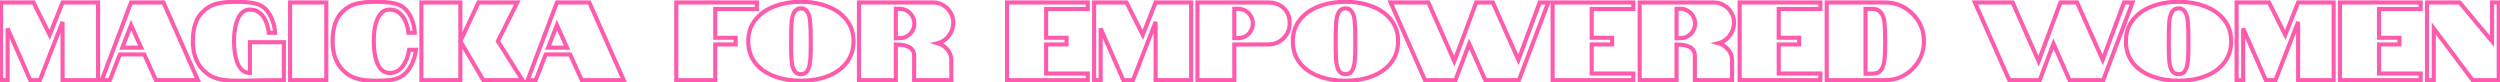 <svg width="1216" height="40" viewBox="0 0 1216 40" fill="none" xmlns="http://www.w3.org/2000/svg">
<mask id="path-1-outside-1_525_2068" maskUnits="userSpaceOnUse" x="-1" y="-1" width="1218" height="42" fill="black">
<rect fill="white" x="-1" y="-1" width="1218" height="42"/>
<path d="M3.698 13.836V39H0.512V1.2H16.28L24.164 16.968L30.428 1.2H47.708V39H30.428V10.65L19.412 39H14.714L3.698 13.836ZM63.746 1.2H79.514L96.254 39H75.842L70.172 26.472H58.292L53.432 39H49.49L63.746 1.2ZM68.66 23.178L63.746 12.216L59.48 23.178H68.66ZM93.799 20.046C93.799 13.674 95.365 8.94 98.497 5.844C100.513 3.828 102.763 2.496 105.247 1.848C107.731 1.2 110.989 0.876 115.021 0.876C118.765 0.876 121.771 1.146 124.039 1.686C126.343 2.19 128.233 3.288 129.709 4.98C130.933 6.384 131.887 8.094 132.571 10.11C133.291 12.09 133.705 14.034 133.813 15.942H130.735C130.591 14.322 130.195 12.666 129.547 10.974C128.935 9.246 127.963 7.77 126.631 6.546C125.299 5.286 123.607 4.656 121.555 4.656C119.647 4.656 118.063 5.502 116.803 7.194C115.723 8.67 114.949 10.632 114.481 13.08C114.049 15.24 113.833 17.562 113.833 20.046C113.833 24.114 114.337 27.516 115.345 30.252C116.677 33.744 118.747 35.49 121.555 35.49V20.532H138.079V39C132.895 39 127.027 39.072 120.475 39.216L115.021 39.27C111.061 39.27 107.839 38.892 105.355 38.136C102.907 37.344 100.801 36.066 99.037 34.302C95.545 30.81 93.799 26.058 93.799 20.046ZM141.102 1.2H158.706V39H141.102V1.2ZM189.476 35.49C192.176 35.49 194.318 34.392 195.902 32.196C197.486 30 198.512 27.336 198.98 24.204H202.328C201.824 28.092 200.546 31.404 198.494 34.14C197.342 35.652 196.028 36.786 194.552 37.542C193.112 38.262 191.51 38.73 189.746 38.946C188.018 39.162 185.75 39.27 182.942 39.27C178.982 39.27 175.76 38.892 173.276 38.136C170.828 37.344 168.722 36.066 166.958 34.302C163.502 30.846 161.774 26.094 161.774 20.046C161.774 13.674 163.322 8.94 166.418 5.844C168.434 3.828 170.684 2.496 173.168 1.848C175.652 1.2 178.91 0.876 182.942 0.876C186.65 0.876 189.656 1.146 191.96 1.686C194.3 2.19 196.208 3.288 197.684 4.98C198.908 6.384 199.862 8.076 200.546 10.056C201.23 12.036 201.626 13.998 201.734 15.942H198.656C198.512 14.322 198.116 12.666 197.468 10.974C196.856 9.246 195.884 7.77 194.552 6.546C193.22 5.286 191.528 4.656 189.476 4.656C187.532 4.656 185.966 5.502 184.778 7.194C183.734 8.526 182.942 10.488 182.402 13.08C182.006 15.06 181.808 17.382 181.808 20.046C181.808 24.258 182.312 27.66 183.32 30.252C184.616 33.744 186.668 35.49 189.476 35.49ZM204.963 1.2H223.917V39H204.963V1.2ZM223.917 20.046L232.773 1.2H251.619L242.169 20.046L254.157 39H235.095L223.917 20.046ZM270.886 1.2H286.654L303.394 39H282.982L277.312 26.472H265.432L260.572 39H256.63L270.886 1.2ZM275.8 23.178L270.886 12.216L266.62 23.178H275.8ZM328.942 1.2H368.146V4.386H347.896V18.372H357.832V21.612H347.896V39H328.942V1.2ZM389.598 39.27C384.774 39.27 380.418 38.532 376.53 37.056C372.642 35.58 369.564 33.402 367.296 30.522C365.064 27.606 363.948 24.114 363.948 20.046C363.948 16.014 365.082 12.558 367.35 9.678C369.618 6.798 372.678 4.62 376.53 3.144C380.418 1.632 384.774 0.876 389.598 0.876C394.386 0.876 398.706 1.632 402.558 3.144C406.446 4.62 409.506 6.798 411.738 9.678C414.006 12.558 415.14 16.014 415.14 20.046C415.14 24.114 414.006 27.606 411.738 30.522C409.506 33.402 406.446 35.58 402.558 37.056C398.706 38.532 394.386 39.27 389.598 39.27ZM389.598 36.084C391.11 36.084 392.226 35.4 392.946 34.032C393.558 32.988 393.972 31.134 394.188 28.47C394.296 27.066 394.35 24.258 394.35 20.046C394.35 15.798 394.26 12.792 394.08 11.028C393.972 8.868 393.576 7.23 392.892 6.114C392.172 4.746 391.074 4.062 389.598 4.062C388.086 4.062 386.952 4.746 386.196 6.114C385.584 7.194 385.188 8.832 385.008 11.028C384.864 12.9 384.792 15.906 384.792 20.046C384.792 24.726 384.846 27.534 384.954 28.47C385.098 30.954 385.494 32.808 386.142 34.032C386.898 35.4 388.05 36.084 389.598 36.084ZM417.799 1.2H453.925C455.689 1.2 457.309 1.65 458.785 2.55C460.297 3.414 461.485 4.602 462.349 6.114C463.249 7.59 463.699 9.21 463.699 10.974C463.699 13.314 462.979 15.438 461.539 17.346C460.099 19.254 458.281 20.478 456.085 21.018C458.029 21.558 459.613 22.584 460.837 24.096C462.097 25.608 462.727 27.318 462.727 29.226V39H444.637V27.282C444.637 26.13 444.421 25.23 443.989 24.582C443.485 23.826 442.909 23.268 442.261 22.908C441.541 22.512 440.731 22.224 439.831 22.044C438.895 21.864 438.013 21.756 437.185 21.72L435.727 21.666V39H417.799V1.2ZM437.617 18.534C438.913 18.534 440.101 18.228 441.181 17.616C442.297 16.968 443.161 16.104 443.773 15.024C444.421 13.908 444.745 12.72 444.745 11.46C444.745 10.164 444.421 8.976 443.773 7.896C443.161 6.78 442.297 5.898 441.181 5.25C440.101 4.602 438.913 4.278 437.617 4.278H435.727V18.588L437.617 18.534ZM489.834 1.2H529.092V4.386H508.842V18.372H518.778V21.612H508.842V35.76H529.092V39H489.834V1.2ZM535.366 13.836V39H532.18V1.2H547.948L555.832 16.968L562.096 1.2H579.376V39H562.096V10.65L551.08 39H546.382L535.366 13.836ZM582.436 1.2H616.726C619.894 1.2 622.45 2.118 624.394 3.954C626.338 5.754 627.31 8.202 627.31 11.298C627.31 13.134 626.86 14.844 625.96 16.428C625.06 18.012 623.818 19.272 622.234 20.208C620.65 21.144 618.85 21.612 616.834 21.612L600.364 21.666V39H582.436V1.2ZM602.254 18.534C603.55 18.534 604.738 18.228 605.818 17.616C606.934 16.968 607.798 16.104 608.41 15.024C609.058 13.908 609.382 12.72 609.382 11.46C609.382 10.164 609.058 8.976 608.41 7.896C607.798 6.78 606.934 5.898 605.818 5.25C604.738 4.602 603.55 4.278 602.254 4.278H600.364V18.534H602.254ZM654.483 39.27C649.659 39.27 645.303 38.532 641.415 37.056C637.527 35.58 634.449 33.402 632.181 30.522C629.949 27.606 628.833 24.114 628.833 20.046C628.833 16.014 629.967 12.558 632.235 9.678C634.503 6.798 637.563 4.62 641.415 3.144C645.303 1.632 649.659 0.876 654.483 0.876C659.271 0.876 663.591 1.632 667.443 3.144C671.331 4.62 674.391 6.798 676.623 9.678C678.891 12.558 680.025 16.014 680.025 20.046C680.025 24.114 678.891 27.606 676.623 30.522C674.391 33.402 671.331 35.58 667.443 37.056C663.591 38.532 659.271 39.27 654.483 39.27ZM654.483 36.084C655.995 36.084 657.111 35.4 657.831 34.032C658.443 32.988 658.857 31.134 659.073 28.47C659.181 27.066 659.235 24.258 659.235 20.046C659.235 15.798 659.145 12.792 658.965 11.028C658.857 8.868 658.461 7.23 657.777 6.114C657.057 4.746 655.959 4.062 654.483 4.062C652.971 4.062 651.837 4.746 651.081 6.114C650.469 7.194 650.073 8.832 649.893 11.028C649.749 12.9 649.677 15.906 649.677 20.046C649.677 24.726 649.731 27.534 649.839 28.47C649.983 30.954 650.379 32.808 651.027 34.032C651.783 35.4 652.935 36.084 654.483 36.084ZM676.387 1.2H694.747L707.383 29.766L718.021 1.2H726.121L738.541 29.118L748.909 1.2H753.067L738.811 39H722.449L714.619 21.288L707.923 39H693.127L676.387 1.2ZM755.194 1.2H794.452V4.386H774.202V18.372H784.138V21.612H774.202V35.76H794.452V39H755.194V1.2ZM797.539 1.2H833.665C835.429 1.2 837.049 1.65 838.525 2.55C840.037 3.414 841.225 4.602 842.089 6.114C842.989 7.59 843.439 9.21 843.439 10.974C843.439 13.314 842.719 15.438 841.279 17.346C839.839 19.254 838.021 20.478 835.825 21.018C837.769 21.558 839.353 22.584 840.577 24.096C841.837 25.608 842.467 27.318 842.467 29.226V39H824.377V27.282C824.377 26.13 824.161 25.23 823.729 24.582C823.225 23.826 822.649 23.268 822.001 22.908C821.281 22.512 820.471 22.224 819.571 22.044C818.635 21.864 817.753 21.756 816.925 21.72L815.467 21.666V39H797.539V1.2ZM817.357 18.534C818.653 18.534 819.841 18.228 820.921 17.616C822.037 16.968 822.901 16.104 823.513 15.024C824.161 13.908 824.485 12.72 824.485 11.46C824.485 10.164 824.161 8.976 823.513 7.896C822.901 6.78 822.037 5.898 820.921 5.25C819.841 4.602 818.653 4.278 817.357 4.278H815.467V18.588L817.357 18.534ZM846.16 1.2H885.418V4.386H865.168V18.372H875.104V21.612H865.168V35.76H885.418V39H846.16V1.2ZM888.506 1.2H916.91C922.058 1.2 926.504 3.036 930.248 6.708C933.956 10.416 935.81 14.862 935.81 20.046C935.81 25.302 933.956 29.784 930.248 33.492C926.54 37.164 922.094 39 916.91 39H888.506V1.2ZM910.646 35.868C912.698 35.868 914.174 35.202 915.074 33.87C915.938 32.574 916.478 30.738 916.694 28.362C916.874 26.814 916.964 24.042 916.964 20.046C916.964 16.95 916.856 13.998 916.64 11.19C916.424 9.066 915.884 7.446 915.02 6.33C914.12 4.998 912.662 4.332 910.646 4.332H907.406V35.868H910.646ZM960.573 1.2H978.933L991.569 29.766L1002.21 1.2H1010.31L1022.73 29.118L1033.09 1.2H1037.25L1023 39H1006.63L998.805 21.288L992.109 39H977.313L960.573 1.2ZM1059.69 39.27C1054.87 39.27 1050.51 38.532 1046.63 37.056C1042.74 35.58 1039.66 33.402 1037.39 30.522C1035.16 27.606 1034.04 24.114 1034.04 20.046C1034.04 16.014 1035.18 12.558 1037.45 9.678C1039.71 6.798 1042.77 4.62 1046.63 3.144C1050.51 1.632 1054.87 0.876 1059.69 0.876C1064.48 0.876 1068.8 1.632 1072.65 3.144C1076.54 4.62 1079.6 6.798 1081.83 9.678C1084.1 12.558 1085.24 16.014 1085.24 20.046C1085.24 24.114 1084.1 27.606 1081.83 30.522C1079.6 33.402 1076.54 35.58 1072.65 37.056C1068.8 38.532 1064.48 39.27 1059.69 39.27ZM1059.69 36.084C1061.21 36.084 1062.32 35.4 1063.04 34.032C1063.65 32.988 1064.07 31.134 1064.28 28.47C1064.39 27.066 1064.45 24.258 1064.45 20.046C1064.45 15.798 1064.36 12.792 1064.18 11.028C1064.07 8.868 1063.67 7.23 1062.99 6.114C1062.27 4.746 1061.17 4.062 1059.69 4.062C1058.18 4.062 1057.05 4.746 1056.29 6.114C1055.68 7.194 1055.28 8.832 1055.1 11.028C1054.96 12.9 1054.89 15.906 1054.89 20.046C1054.89 24.726 1054.94 27.534 1055.05 28.47C1055.19 30.954 1055.59 32.808 1056.24 34.032C1056.99 35.4 1058.15 36.084 1059.69 36.084ZM1091.08 13.836V39H1087.89V1.2H1103.66L1111.55 16.968L1117.81 1.2H1135.09V39H1117.81V10.65L1106.79 39H1102.1L1091.08 13.836ZM1138.15 1.2H1177.41V4.386H1157.16V18.372H1167.09V21.612H1157.16V35.76H1177.41V39H1138.15V1.2ZM1180.5 1.2H1196.37L1212.14 20.1V1.2H1215.38V39H1202.69L1183.79 13.836V39H1180.5V1.2Z"/>
</mask>
<path d="M3.698 13.836L4.614 13.435L2.698 13.836H3.698ZM3.698 39V40H4.698V39H3.698ZM0.512 39H-0.488V40H0.512V39ZM0.512 1.2V0.2H-0.488V1.2H0.512ZM16.28 1.2L17.174 0.753L16.898 0.2H16.28V1.2ZM24.164 16.968L23.27 17.415L24.269 19.413L25.093 17.337L24.164 16.968ZM30.428 1.2V0.2H29.749L29.499 0.831L30.428 1.2ZM47.708 1.2H48.708V0.2H47.708V1.2ZM47.708 39V40H48.708V39H47.708ZM30.428 39H29.428V40H30.428V39ZM30.428 10.65H31.428L29.496 10.288L30.428 10.65ZM19.412 39V40H20.096L20.344 39.362L19.412 39ZM14.714 39L13.798 39.401L14.06 40H14.714V39ZM2.698 13.836V39H4.698V13.836H2.698ZM3.698 38H0.512V40H3.698V38ZM1.512 39V1.2H-0.488V39H1.512ZM0.512 2.2H16.28V0.2H0.512V2.2ZM15.386 1.647L23.27 17.415L25.058 16.521L17.174 0.753L15.386 1.647ZM25.093 17.337L31.357 1.569L29.499 0.831L23.235 16.599L25.093 17.337ZM30.428 2.2H47.708V0.2H30.428V2.2ZM46.708 1.2V39H48.708V1.2H46.708ZM47.708 38H30.428V40H47.708V38ZM31.428 39V10.65H29.428V39H31.428ZM29.496 10.288L18.48 38.638L20.344 39.362L31.36 11.012L29.496 10.288ZM19.412 38H14.714V40H19.412V38ZM15.63 38.599L4.614 13.435L2.782 14.237L13.798 39.401L15.63 38.599ZM63.746 1.2V0.2H63.054L62.81 0.847L63.746 1.2ZM79.514 1.2L80.428 0.795L80.164 0.2H79.514V1.2ZM96.254 39V40H97.79L97.168 38.595L96.254 39ZM75.842 39L74.93 39.412L75.197 40H75.842V39ZM70.172 26.472L71.083 26.06L70.817 25.472H70.172V26.472ZM58.292 26.472V25.472H57.607L57.359 26.11L58.292 26.472ZM53.432 39V40H54.116L54.364 39.362L53.432 39ZM49.49 39L48.554 38.647L48.044 40H49.49V39ZM68.66 23.178V24.178H70.204L69.572 22.769L68.66 23.178ZM63.746 12.216L64.658 11.807L63.68 9.626L62.814 11.853L63.746 12.216ZM59.48 23.178L58.548 22.815L58.017 24.178H59.48V23.178ZM63.746 2.2H79.514V0.2H63.746V2.2ZM78.599 1.605L95.339 39.405L97.168 38.595L80.428 0.795L78.599 1.605ZM96.254 38H75.842V40H96.254V38ZM76.753 38.588L71.083 26.06L69.26 26.884L74.93 39.412L76.753 38.588ZM70.172 25.472H58.292V27.472H70.172V25.472ZM57.359 26.11L52.499 38.638L54.364 39.362L59.224 26.834L57.359 26.11ZM53.432 38H49.49V40H53.432V38ZM50.425 39.353L64.681 1.553L62.81 0.847L48.554 38.647L50.425 39.353ZM69.572 22.769L64.658 11.807L62.833 12.625L67.747 23.587L69.572 22.769ZM62.814 11.853L58.548 22.815L60.411 23.541L64.677 12.579L62.814 11.853ZM59.48 24.178H68.66V22.178H59.48V24.178ZM98.497 5.844L99.2 6.555L99.204 6.551L98.497 5.844ZM124.039 1.686L123.807 2.659L123.816 2.661L123.825 2.663L124.039 1.686ZM129.709 4.98L130.463 4.323L130.463 4.323L129.709 4.98ZM132.571 10.11L131.624 10.431L131.628 10.442L131.631 10.452L132.571 10.11ZM133.813 15.942V16.942H134.871L134.812 15.886L133.813 15.942ZM130.735 15.942L129.739 16.03L129.82 16.942H130.735V15.942ZM129.547 10.974L128.604 11.308L128.609 11.32L128.613 11.332L129.547 10.974ZM126.631 6.546L125.944 7.272L125.949 7.277L125.954 7.282L126.631 6.546ZM116.803 7.194L116.001 6.597L115.996 6.603L116.803 7.194ZM114.481 13.08L115.462 13.276L115.463 13.268L114.481 13.08ZM115.345 30.252L114.407 30.598L114.411 30.608L115.345 30.252ZM121.555 35.49V36.49H122.555V35.49H121.555ZM121.555 20.532V19.532H120.555V20.532H121.555ZM138.079 20.532H139.079V19.532H138.079V20.532ZM138.079 39V40H139.079V39H138.079ZM120.475 39.216L120.485 40.216L120.497 40.216L120.475 39.216ZM115.021 39.27V40.27L115.031 40.27L115.021 39.27ZM105.355 38.136L105.047 39.087L105.056 39.09L105.064 39.093L105.355 38.136ZM99.037 34.302L98.33 35.009L99.037 34.302ZM94.799 20.046C94.799 13.821 96.329 9.393 99.2 6.555L97.794 5.133C94.401 8.487 92.799 13.527 92.799 20.046H94.799ZM99.204 6.551C101.109 4.647 103.206 3.414 105.5 2.816L104.995 0.88C102.32 1.578 99.917 3.009 97.79 5.137L99.204 6.551ZM105.5 2.816C107.868 2.198 111.032 1.876 115.021 1.876V-0.124C110.946 -0.124 107.594 0.202 104.995 0.88L105.5 2.816ZM115.021 1.876C118.728 1.876 121.647 2.144 123.807 2.659L124.271 0.713C121.895 0.148 118.802 -0.124 115.021 -0.124V1.876ZM123.825 2.663C125.931 3.124 127.628 4.116 128.956 5.637L130.463 4.323C128.838 2.46 126.755 1.256 124.253 0.709L123.825 2.663ZM128.955 5.637C130.082 6.93 130.976 8.521 131.624 10.431L133.518 9.789C132.798 7.667 131.784 5.838 130.463 4.323L128.955 5.637ZM131.631 10.452C132.321 12.349 132.713 14.197 132.815 15.998L134.812 15.886C134.697 13.871 134.261 11.831 133.511 9.768L131.631 10.452ZM133.813 14.942H130.735V16.942H133.813V14.942ZM131.731 15.854C131.578 14.132 131.158 12.385 130.481 10.616L128.613 11.332C129.232 12.947 129.604 14.512 129.739 16.03L131.731 15.854ZM130.49 10.64C129.824 8.76 128.762 7.146 127.308 5.81L125.954 7.282C127.165 8.394 128.046 9.732 128.604 11.308L130.49 10.64ZM127.318 5.82C125.778 4.362 123.83 3.656 121.555 3.656V5.656C123.385 5.656 124.82 6.21 125.944 7.272L127.318 5.82ZM121.555 3.656C119.295 3.656 117.427 4.682 116.001 6.597L117.605 7.791C118.699 6.322 120 5.656 121.555 5.656V3.656ZM115.996 6.603C114.803 8.234 113.985 10.349 113.499 12.892L115.463 13.268C115.913 10.915 116.643 9.106 117.61 7.785L115.996 6.603ZM113.501 12.884C113.054 15.116 112.833 17.504 112.833 20.046H114.833C114.833 17.62 115.044 15.364 115.462 13.276L113.501 12.884ZM112.833 20.046C112.833 24.189 113.345 27.717 114.407 30.598L116.283 29.906C115.329 27.315 114.833 24.039 114.833 20.046H112.833ZM114.411 30.608C115.115 32.456 116.047 33.929 117.252 34.945C118.474 35.976 119.925 36.49 121.555 36.49V34.49C120.378 34.49 119.389 34.131 118.541 33.416C117.676 32.686 116.907 31.541 116.279 29.896L114.411 30.608ZM122.555 35.49V20.532H120.555V35.49H122.555ZM121.555 21.532H138.079V19.532H121.555V21.532ZM137.079 20.532V39H139.079V20.532H137.079ZM138.079 38C132.886 38 127.011 38.072 120.453 38.216L120.497 40.216C127.044 40.072 132.904 40 138.079 40V38ZM120.465 38.216L115.011 38.27L115.031 40.27L120.485 40.216L120.465 38.216ZM115.021 38.27C111.114 38.27 108 37.896 105.646 37.179L105.064 39.093C107.678 39.888 111.008 40.27 115.021 40.27V38.27ZM105.663 37.185C103.361 36.44 101.393 35.243 99.744 33.595L98.33 35.009C100.209 36.889 102.454 38.248 105.047 39.087L105.663 37.185ZM99.744 33.595C96.479 30.33 94.799 25.854 94.799 20.046H92.799C92.799 26.262 94.611 31.29 98.33 35.009L99.744 33.595ZM141.102 1.2V0.2H140.102V1.2H141.102ZM158.706 1.2H159.706V0.2H158.706V1.2ZM158.706 39V40H159.706V39H158.706ZM141.102 39H140.102V40H141.102V39ZM141.102 2.2H158.706V0.2H141.102V2.2ZM157.706 1.2V39H159.706V1.2H157.706ZM158.706 38H141.102V40H158.706V38ZM142.102 39V1.2H140.102V39H142.102ZM195.902 32.196L195.091 31.611H195.091L195.902 32.196ZM198.98 24.204V23.204H198.118L197.991 24.056L198.98 24.204ZM202.328 24.204L203.319 24.333L203.466 23.204H202.328V24.204ZM198.494 34.14L199.289 34.746L199.294 34.74L198.494 34.14ZM194.552 37.542L194.999 38.437L195.008 38.432L194.552 37.542ZM189.746 38.946L189.624 37.953L189.622 37.954L189.746 38.946ZM173.276 38.136L172.968 39.087L172.976 39.09L172.985 39.093L173.276 38.136ZM166.958 34.302L166.251 35.009L166.958 34.302ZM166.418 5.844L165.711 5.137L166.418 5.844ZM173.168 1.848L172.915 0.88L173.168 1.848ZM191.96 1.686L191.732 2.66L191.74 2.662L191.749 2.664L191.96 1.686ZM197.684 4.98L198.438 4.323L198.437 4.323L197.684 4.98ZM200.546 10.056L199.601 10.383L200.546 10.056ZM201.734 15.942V16.942H202.791L202.732 15.886L201.734 15.942ZM198.656 15.942L197.66 16.03L197.741 16.942H198.656V15.942ZM197.468 10.974L196.525 11.308L196.529 11.32L196.534 11.332L197.468 10.974ZM194.552 6.546L193.865 7.272L193.87 7.277L193.875 7.282L194.552 6.546ZM184.778 7.194L185.565 7.811L185.581 7.79L185.596 7.769L184.778 7.194ZM182.402 13.08L181.423 12.876L181.421 12.884L182.402 13.08ZM183.32 30.252L184.257 29.904L184.255 29.897L184.252 29.89L183.32 30.252ZM189.476 36.49C192.498 36.49 194.941 35.237 196.713 32.781L195.091 31.611C193.694 33.547 191.853 34.49 189.476 34.49V36.49ZM196.713 32.781C198.405 30.435 199.481 27.615 199.969 24.352L197.991 24.056C197.542 27.057 196.567 29.565 195.091 31.611L196.713 32.781ZM198.98 25.204H202.328V23.204H198.98V25.204ZM201.336 24.075C200.851 27.818 199.628 30.961 197.694 33.54L199.294 34.74C201.464 31.847 202.797 28.366 203.319 24.333L201.336 24.075ZM197.698 33.534C196.624 34.944 195.421 35.973 194.096 36.652L195.008 38.432C196.635 37.599 198.06 36.359 199.289 34.746L197.698 33.534ZM194.105 36.648C192.777 37.312 191.287 37.75 189.624 37.953L189.867 39.939C191.733 39.71 193.447 39.212 194.999 38.436L194.105 36.648ZM189.622 37.954C187.952 38.162 185.73 38.27 182.942 38.27V40.27C185.769 40.27 188.084 40.162 189.87 39.938L189.622 37.954ZM182.942 38.27C179.034 38.27 175.921 37.896 173.567 37.179L172.985 39.093C175.599 39.888 178.929 40.27 182.942 40.27V38.27ZM173.584 37.185C171.281 36.44 169.313 35.243 167.665 33.595L166.251 35.009C168.13 36.889 170.374 38.248 172.968 39.087L173.584 37.185ZM167.665 33.595C164.439 30.369 162.774 25.895 162.774 20.046H160.774C160.774 26.293 162.565 31.323 166.251 35.009L167.665 33.595ZM162.774 20.046C162.774 13.819 164.287 9.389 167.125 6.551L165.711 5.137C162.356 8.491 160.774 13.53 160.774 20.046H162.774ZM167.125 6.551C169.029 4.647 171.127 3.414 173.42 2.816L172.915 0.88C170.241 1.578 167.838 3.009 165.711 5.137L167.125 6.551ZM173.42 2.816C175.789 2.198 178.952 1.876 182.942 1.876V-0.124C178.867 -0.124 175.515 0.202 172.915 0.88L173.42 2.816ZM182.942 1.876C186.611 1.876 189.532 2.144 191.732 2.66L192.188 0.712C189.779 0.148 186.688 -0.124 182.942 -0.124V1.876ZM191.749 2.664C193.893 3.125 195.606 4.119 196.93 5.637L198.437 4.323C196.81 2.457 194.706 1.255 192.17 0.708L191.749 2.664ZM196.93 5.637C198.06 6.933 198.953 8.509 199.601 10.383L201.491 9.729C200.77 7.643 199.756 5.835 198.438 4.323L196.93 5.637ZM199.601 10.383C200.257 12.282 200.633 14.153 200.735 15.998L202.732 15.886C202.619 13.843 202.203 11.79 201.491 9.729L199.601 10.383ZM201.734 14.942H198.656V16.942H201.734V14.942ZM199.652 15.854C199.499 14.132 199.079 12.385 198.402 10.616L196.534 11.332C197.152 12.947 197.525 14.512 197.66 16.03L199.652 15.854ZM198.41 10.64C197.745 8.76 196.682 7.146 195.228 5.81L193.875 7.282C195.085 8.394 195.967 9.732 196.525 11.308L198.41 10.64ZM195.239 5.82C193.699 4.362 191.75 3.656 189.476 3.656V5.656C191.305 5.656 192.741 6.21 193.865 7.272L195.239 5.82ZM189.476 3.656C187.182 3.656 185.321 4.681 183.959 6.619L185.596 7.769C186.611 6.323 187.881 5.656 189.476 5.656V3.656ZM183.991 6.577C182.813 8.079 181.978 10.21 181.423 12.876L183.381 13.284C183.905 10.766 184.654 8.973 185.565 7.811L183.991 6.577ZM181.421 12.884C181.009 14.945 180.808 17.336 180.808 20.046H182.808C182.808 17.428 183.003 15.175 183.382 13.276L181.421 12.884ZM180.808 20.046C180.808 24.325 181.318 27.863 182.388 30.614L184.252 29.89C183.306 27.457 182.808 24.191 182.808 20.046H180.808ZM182.382 30.6C183.068 32.448 183.986 33.924 185.183 34.942C186.398 35.976 187.845 36.49 189.476 36.49V34.49C188.298 34.49 187.316 34.131 186.479 33.419C185.623 32.691 184.867 31.548 184.257 29.904L182.382 30.6ZM204.963 1.2V0.2H203.963V1.2H204.963ZM223.917 1.2H224.917V0.2H223.917V1.2ZM223.917 39V40H224.917V39H223.917ZM204.963 39H203.963V40H204.963V39ZM223.917 20.046L223.012 19.621L222.787 20.099L223.056 20.554L223.917 20.046ZM232.773 1.2V0.2H232.138L231.868 0.775L232.773 1.2ZM251.619 1.2L252.513 1.648L253.239 0.2H251.619V1.2ZM242.169 20.046L241.275 19.598L241.022 20.103L241.324 20.581L242.169 20.046ZM254.157 39V40H255.973L255.002 38.465L254.157 39ZM235.095 39L234.234 39.508L234.524 40H235.095V39ZM204.963 2.2H223.917V0.2H204.963V2.2ZM222.917 1.2V39H224.917V1.2H222.917ZM223.917 38H204.963V40H223.917V38ZM205.963 39V1.2H203.963V39H205.963ZM224.822 20.471L233.678 1.625L231.868 0.775L223.012 19.621L224.822 20.471ZM232.773 2.2H251.619V0.2H232.773V2.2ZM250.725 0.752L241.275 19.598L243.063 20.494L252.513 1.648L250.725 0.752ZM241.324 20.581L253.312 39.535L255.002 38.465L243.014 19.512L241.324 20.581ZM254.157 38H235.095V40H254.157V38ZM235.957 38.492L224.779 19.538L223.056 20.554L234.234 39.508L235.957 38.492ZM270.886 1.2V0.2H270.195L269.951 0.847L270.886 1.2ZM286.654 1.2L287.569 0.795L287.305 0.2H286.654V1.2ZM303.394 39V40H304.931L304.309 38.595L303.394 39ZM282.982 39L282.071 39.412L282.337 40H282.982V39ZM277.312 26.472L278.223 26.06L277.957 25.472H277.312V26.472ZM265.432 26.472V25.472H264.748L264.5 26.11L265.432 26.472ZM260.572 39V40H261.257L261.505 39.362L260.572 39ZM256.63 39L255.695 38.647L255.184 40H256.63V39ZM275.8 23.178V24.178H277.344L276.713 22.769L275.8 23.178ZM270.886 12.216L271.799 11.807L270.821 9.626L269.954 11.853L270.886 12.216ZM266.62 23.178L265.688 22.815L265.158 24.178H266.62V23.178ZM270.886 2.2H286.654V0.2H270.886V2.2ZM285.74 1.605L302.48 39.405L304.309 38.595L287.569 0.795L285.74 1.605ZM303.394 38H282.982V40H303.394V38ZM283.893 38.588L278.223 26.06L276.401 26.884L282.071 39.412L283.893 38.588ZM277.312 25.472H265.432V27.472H277.312V25.472ZM264.5 26.11L259.64 38.638L261.505 39.362L266.365 26.834L264.5 26.11ZM260.572 38H256.63V40H260.572V38ZM257.566 39.353L271.822 1.553L269.951 0.847L255.695 38.647L257.566 39.353ZM276.713 22.769L271.799 11.807L269.974 12.625L274.888 23.587L276.713 22.769ZM269.954 11.853L265.688 22.815L267.552 23.541L271.818 12.579L269.954 11.853ZM266.62 24.178H275.8V22.178H266.62V24.178ZM328.942 1.2V0.2H327.942V1.2H328.942ZM368.146 1.2H369.146V0.2H368.146V1.2ZM368.146 4.386V5.386H369.146V4.386H368.146ZM347.896 4.386V3.386H346.896V4.386H347.896ZM347.896 18.372H346.896V19.372H347.896V18.372ZM357.832 18.372H358.832V17.372H357.832V18.372ZM357.832 21.612V22.612H358.832V21.612H357.832ZM347.896 21.612V20.612H346.896V21.612H347.896ZM347.896 39V40H348.896V39H347.896ZM328.942 39H327.942V40H328.942V39ZM328.942 2.2H368.146V0.2H328.942V2.2ZM367.146 1.2V4.386H369.146V1.2H367.146ZM368.146 3.386H347.896V5.386H368.146V3.386ZM346.896 4.386V18.372H348.896V4.386H346.896ZM347.896 19.372H357.832V17.372H347.896V19.372ZM356.832 18.372V21.612H358.832V18.372H356.832ZM357.832 20.612H347.896V22.612H357.832V20.612ZM346.896 21.612V39H348.896V21.612H346.896ZM347.896 38H328.942V40H347.896V38ZM329.942 39V1.2H327.942V39H329.942ZM376.53 37.056L376.176 37.991L376.53 37.056ZM367.296 30.522L366.502 31.13L366.511 31.141L367.296 30.522ZM367.35 9.678L366.565 9.059L367.35 9.678ZM376.53 3.144L376.888 4.078L376.893 4.076L376.53 3.144ZM402.558 3.144L402.193 4.075L402.204 4.079L402.558 3.144ZM411.738 9.678L410.948 10.291L410.953 10.297L411.738 9.678ZM411.738 30.522L410.949 29.908L410.948 29.909L411.738 30.522ZM402.558 37.056L402.204 36.121L402.201 36.122L402.558 37.056ZM392.946 34.032L392.084 33.526L392.072 33.546L392.062 33.566L392.946 34.032ZM394.188 28.47L395.185 28.551L395.186 28.547L394.188 28.47ZM394.08 11.028L393.082 11.078L393.083 11.104L393.086 11.13L394.08 11.028ZM392.892 6.114L392.008 6.58L392.023 6.609L392.04 6.637L392.892 6.114ZM386.196 6.114L387.067 6.607L387.072 6.598L386.196 6.114ZM385.008 11.028L384.012 10.946L384.011 10.951L385.008 11.028ZM384.954 28.47L385.953 28.412L385.951 28.384L385.948 28.355L384.954 28.47ZM386.142 34.032L385.259 34.5L385.263 34.508L385.267 34.516L386.142 34.032ZM389.598 38.27C384.877 38.27 380.643 37.548 376.885 36.121L376.176 37.991C380.193 39.516 384.672 40.27 389.598 40.27V38.27ZM376.885 36.121C373.144 34.701 370.223 32.622 368.082 29.903L366.511 31.141C368.906 34.182 372.141 36.459 376.176 37.991L376.885 36.121ZM368.091 29.914C366.007 27.192 364.948 23.919 364.948 20.046H362.948C362.948 24.309 364.122 28.02 366.502 31.13L368.091 29.914ZM364.948 20.046C364.948 16.215 366.021 12.982 368.136 10.297L366.565 9.059C364.144 12.133 362.948 15.813 362.948 20.046H364.948ZM368.136 10.297C370.279 7.576 373.183 5.498 376.888 4.078L376.173 2.21C372.174 3.742 368.958 6.02 366.565 9.059L368.136 10.297ZM376.893 4.076C380.649 2.615 384.879 1.876 389.598 1.876V-0.124C384.67 -0.124 380.188 0.649 376.168 2.212L376.893 4.076ZM389.598 1.876C394.281 1.876 398.474 2.615 402.193 4.075L402.924 2.213C398.939 0.649 394.492 -0.124 389.598 -0.124V1.876ZM402.204 4.079C405.944 5.499 408.844 7.576 410.948 10.291L412.529 9.065C410.169 6.02 406.949 3.741 402.913 2.209L402.204 4.079ZM410.953 10.297C413.068 12.982 414.14 16.215 414.14 20.046H416.14C416.14 15.813 414.945 12.133 412.524 9.059L410.953 10.297ZM414.14 20.046C414.14 23.916 413.067 27.186 410.949 29.908L412.528 31.136C414.946 28.026 416.14 24.312 416.14 20.046H414.14ZM410.948 29.909C408.844 32.624 405.944 34.701 402.204 36.121L402.913 37.991C406.949 36.459 410.169 34.18 412.529 31.135L410.948 29.909ZM402.201 36.122C398.48 37.548 394.283 38.27 389.598 38.27V40.27C394.489 40.27 398.933 39.516 402.916 37.99L402.201 36.122ZM389.598 37.084C390.51 37.084 391.354 36.876 392.092 36.424C392.829 35.972 393.403 35.312 393.831 34.498L392.062 33.566C391.77 34.12 391.426 34.486 391.047 34.718C390.669 34.95 390.199 35.084 389.598 35.084V37.084ZM393.809 34.538C394.545 33.282 394.968 31.226 395.185 28.551L393.192 28.389C392.977 31.042 392.572 32.694 392.084 33.526L393.809 34.538ZM395.186 28.547C395.297 27.098 395.35 24.252 395.35 20.046H393.35C393.35 24.264 393.296 27.034 393.191 28.393L395.186 28.547ZM395.35 20.046C395.35 15.798 395.261 12.746 395.075 10.927L393.086 11.13C393.26 12.838 393.35 15.798 393.35 20.046H395.35ZM395.079 10.978C394.968 8.747 394.556 6.915 393.745 5.591L392.04 6.637C392.597 7.545 392.977 8.989 393.082 11.078L395.079 10.978ZM393.777 5.648C393.351 4.838 392.784 4.179 392.058 3.726C391.329 3.272 390.496 3.062 389.598 3.062V5.062C390.177 5.062 390.631 5.194 391 5.424C391.372 5.655 391.714 6.022 392.008 6.58L393.777 5.648ZM389.598 3.062C388.687 3.062 387.841 3.27 387.097 3.719C386.355 4.166 385.769 4.821 385.321 5.63L387.072 6.598C387.38 6.039 387.739 5.668 388.13 5.431C388.52 5.196 388.998 5.062 389.598 5.062V3.062ZM385.326 5.621C384.607 6.89 384.196 8.701 384.012 10.946L386.005 11.11C386.181 8.963 386.562 7.498 387.066 6.607L385.326 5.621ZM384.011 10.951C383.864 12.864 383.792 15.903 383.792 20.046H385.792C385.792 15.909 385.865 12.936 386.005 11.105L384.011 10.951ZM383.792 20.046C383.792 24.696 383.845 27.577 383.961 28.585L385.948 28.355C385.848 27.491 385.792 24.756 385.792 20.046H383.792ZM383.956 28.528C384.103 31.059 384.51 33.085 385.259 34.5L387.026 33.564C386.479 32.531 386.094 30.849 385.953 28.412L383.956 28.528ZM385.267 34.516C385.717 35.329 386.31 35.984 387.063 36.431C387.816 36.878 388.673 37.084 389.598 37.084V35.084C388.976 35.084 388.483 34.948 388.084 34.711C387.685 34.474 387.324 34.103 387.018 33.548L385.267 34.516ZM417.799 1.2V0.2H416.799V1.2H417.799ZM458.785 2.55L458.264 3.404L458.277 3.411L458.289 3.418L458.785 2.55ZM462.349 6.114L461.481 6.61L461.488 6.622L461.495 6.635L462.349 6.114ZM461.539 17.346L462.337 17.948L461.539 17.346ZM456.085 21.018L455.846 20.047L452.137 20.959L455.817 21.982L456.085 21.018ZM460.837 24.096L460.06 24.725L460.064 24.731L460.069 24.736L460.837 24.096ZM462.727 39V40H463.727V39H462.727ZM444.637 39H443.637V40H444.637V39ZM443.989 24.582L443.157 25.137L443.989 24.582ZM442.261 22.908L442.747 22.034L442.743 22.032L442.261 22.908ZM439.831 22.044L440.027 21.063L440.02 21.062L439.831 22.044ZM437.185 21.72L437.229 20.721L437.222 20.721L437.185 21.72ZM435.727 21.666L435.764 20.667L434.727 20.628V21.666H435.727ZM435.727 39V40H436.727V39H435.727ZM417.799 39H416.799V40H417.799V39ZM437.617 18.534V17.534H437.603L437.589 17.534L437.617 18.534ZM441.181 17.616L441.674 18.486L441.683 18.481L441.181 17.616ZM443.773 15.024L442.908 14.522L442.903 14.531L443.773 15.024ZM443.773 7.896L442.896 8.377L442.906 8.394L442.916 8.41L443.773 7.896ZM441.181 5.25L440.667 6.107L440.673 6.111L440.679 6.115L441.181 5.25ZM435.727 4.278V3.278H434.727V4.278H435.727ZM435.727 18.588H434.727V19.617L435.756 19.588L435.727 18.588ZM417.799 2.2H453.925V0.2H417.799V2.2ZM453.925 2.2C455.509 2.2 456.949 2.601 458.264 3.404L459.306 1.696C457.67 0.699 455.869 0.2 453.925 0.2V2.2ZM458.289 3.418C459.646 4.194 460.705 5.253 461.481 6.61L463.217 5.618C462.265 3.951 460.948 2.634 459.281 1.682L458.289 3.418ZM461.495 6.635C462.298 7.95 462.699 9.39 462.699 10.974H464.699C464.699 9.03 464.201 7.23 463.203 5.593L461.495 6.635ZM462.699 10.974C462.699 13.092 462.053 15.005 460.741 16.744L462.337 17.948C463.905 15.871 464.699 13.536 464.699 10.974H462.699ZM460.741 16.744C459.431 18.479 457.806 19.565 455.846 20.047L456.324 21.989C458.757 21.391 460.767 20.029 462.337 17.948L460.741 16.744ZM455.817 21.982C457.569 22.468 458.972 23.381 460.06 24.725L461.614 23.467C460.254 21.787 458.489 20.648 456.353 20.055L455.817 21.982ZM460.069 24.736C461.184 26.075 461.727 27.56 461.727 29.226H463.727C463.727 27.076 463.01 25.141 461.605 23.456L460.069 24.736ZM461.727 29.226V39H463.727V29.226H461.727ZM462.727 38H444.637V40H462.727V38ZM445.637 39V27.282H443.637V39H445.637ZM445.637 27.282C445.637 26.022 445.403 24.901 444.821 24.027L443.157 25.137C443.439 25.559 443.637 26.238 443.637 27.282H445.637ZM444.821 24.027C444.248 23.168 443.562 22.487 442.747 22.034L441.775 23.782C442.256 24.049 442.722 24.484 443.157 25.137L444.821 24.027ZM442.743 22.032C441.924 21.581 441.016 21.261 440.027 21.063L439.635 23.025C440.447 23.187 441.158 23.443 441.779 23.784L442.743 22.032ZM440.02 21.062C439.043 20.874 438.112 20.759 437.229 20.721L437.142 22.719C437.914 22.753 438.747 22.854 439.642 23.026L440.02 21.062ZM437.222 20.721L435.764 20.667L435.69 22.665L437.148 22.719L437.222 20.721ZM434.727 21.666V39H436.727V21.666H434.727ZM435.727 38H417.799V40H435.727V38ZM418.799 39V1.2H416.799V39H418.799ZM437.617 19.534C439.078 19.534 440.437 19.187 441.674 18.486L440.688 16.746C439.765 17.269 438.748 17.534 437.617 17.534V19.534ZM441.683 18.481C442.946 17.747 443.94 16.758 444.643 15.517L442.903 14.531C442.382 15.45 441.648 16.189 440.679 16.751L441.683 18.481ZM444.638 15.526C445.372 14.261 445.745 12.901 445.745 11.46H443.745C443.745 12.539 443.47 13.555 442.908 14.522L444.638 15.526ZM445.745 11.46C445.745 9.988 445.375 8.622 444.631 7.381L442.916 8.41C443.468 9.33 443.745 10.34 443.745 11.46H445.745ZM444.65 7.415C443.949 6.137 442.954 5.123 441.683 4.385L440.679 6.115C441.64 6.673 442.373 7.423 442.896 8.377L444.65 7.415ZM441.696 4.393C440.456 3.648 439.089 3.278 437.617 3.278V5.278C438.737 5.278 439.747 5.556 440.667 6.107L441.696 4.393ZM437.617 3.278H435.727V5.278H437.617V3.278ZM434.727 4.278V18.588H436.727V4.278H434.727ZM435.756 19.588L437.646 19.534L437.589 17.534L435.699 17.588L435.756 19.588ZM489.834 1.2V0.2H488.834V1.2H489.834ZM529.092 1.2H530.092V0.2H529.092V1.2ZM529.092 4.386V5.386H530.092V4.386H529.092ZM508.842 4.386V3.386H507.842V4.386H508.842ZM508.842 18.372H507.842V19.372H508.842V18.372ZM518.778 18.372H519.778V17.372H518.778V18.372ZM518.778 21.612V22.612H519.778V21.612H518.778ZM508.842 21.612V20.612H507.842V21.612H508.842ZM508.842 35.76H507.842V36.76H508.842V35.76ZM529.092 35.76H530.092V34.76H529.092V35.76ZM529.092 39V40H530.092V39H529.092ZM489.834 39H488.834V40H489.834V39ZM489.834 2.2H529.092V0.2H489.834V2.2ZM528.092 1.2V4.386H530.092V1.2H528.092ZM529.092 3.386H508.842V5.386H529.092V3.386ZM507.842 4.386V18.372H509.842V4.386H507.842ZM508.842 19.372H518.778V17.372H508.842V19.372ZM517.778 18.372V21.612H519.778V18.372H517.778ZM518.778 20.612H508.842V22.612H518.778V20.612ZM507.842 21.612V35.76H509.842V21.612H507.842ZM508.842 36.76H529.092V34.76H508.842V36.76ZM528.092 35.76V39H530.092V35.76H528.092ZM529.092 38H489.834V40H529.092V38ZM490.834 39V1.2H488.834V39H490.834ZM535.366 13.836L536.282 13.435L534.366 13.836H535.366ZM535.366 39V40H536.366V39H535.366ZM532.18 39H531.18V40H532.18V39ZM532.18 1.2V0.2H531.18V1.2H532.18ZM547.948 1.2L548.842 0.753L548.566 0.2H547.948V1.2ZM555.832 16.968L554.938 17.415L555.937 19.413L556.761 17.337L555.832 16.968ZM562.096 1.2V0.2H561.417L561.167 0.831L562.096 1.2ZM579.376 1.2H580.376V0.2H579.376V1.2ZM579.376 39V40H580.376V39H579.376ZM562.096 39H561.096V40H562.096V39ZM562.096 10.65H563.096L561.164 10.288L562.096 10.65ZM551.08 39V40H551.764L552.012 39.362L551.08 39ZM546.382 39L545.466 39.401L545.728 40H546.382V39ZM534.366 13.836V39H536.366V13.836H534.366ZM535.366 38H532.18V40H535.366V38ZM533.18 39V1.2H531.18V39H533.18ZM532.18 2.2H547.948V0.2H532.18V2.2ZM547.054 1.647L554.938 17.415L556.726 16.521L548.842 0.753L547.054 1.647ZM556.761 17.337L563.025 1.569L561.167 0.831L554.903 16.599L556.761 17.337ZM562.096 2.2H579.376V0.2H562.096V2.2ZM578.376 1.2V39H580.376V1.2H578.376ZM579.376 38H562.096V40H579.376V38ZM563.096 39V10.65H561.096V39H563.096ZM561.164 10.288L550.148 38.638L552.012 39.362L563.028 11.012L561.164 10.288ZM551.08 38H546.382V40H551.08V38ZM547.298 38.599L536.282 13.435L534.45 14.237L545.466 39.401L547.298 38.599ZM582.436 1.2V0.2H581.436V1.2H582.436ZM624.394 3.954L623.707 4.681L623.714 4.688L624.394 3.954ZM625.96 16.428L626.829 16.922L625.96 16.428ZM622.234 20.208L622.743 21.069L622.234 20.208ZM616.834 21.612V20.612L616.831 20.612L616.834 21.612ZM600.364 21.666L600.361 20.666L599.364 20.669V21.666H600.364ZM600.364 39V40H601.364V39H600.364ZM582.436 39H581.436V40H582.436V39ZM605.818 17.616L606.311 18.486L606.32 18.481L605.818 17.616ZM608.41 15.024L607.545 14.522L607.54 14.531L608.41 15.024ZM608.41 7.896L607.533 8.377L607.542 8.394L607.552 8.41L608.41 7.896ZM605.818 5.25L605.303 6.107L605.31 6.111L605.316 6.115L605.818 5.25ZM600.364 4.278V3.278H599.364V4.278H600.364ZM600.364 18.534H599.364V19.534H600.364V18.534ZM582.436 2.2H616.726V0.2H582.436V2.2ZM616.726 2.2C619.689 2.2 621.982 3.052 623.707 4.681L625.08 3.227C622.917 1.184 620.099 0.2 616.726 0.2V2.2ZM623.714 4.688C625.419 6.266 626.31 8.429 626.31 11.298H628.31C628.31 7.975 627.256 5.242 625.073 3.22L623.714 4.688ZM626.31 11.298C626.31 12.962 625.904 14.502 625.09 15.934L626.829 16.922C627.816 15.186 628.31 13.306 628.31 11.298H626.31ZM625.09 15.934C624.277 17.365 623.16 18.499 621.725 19.347L622.743 21.069C624.475 20.045 625.842 18.659 626.829 16.922L625.09 15.934ZM621.725 19.347C620.31 20.183 618.689 20.612 616.834 20.612V22.612C619.011 22.612 620.99 22.105 622.743 21.069L621.725 19.347ZM616.831 20.612L600.361 20.666L600.367 22.666L616.837 22.612L616.831 20.612ZM599.364 21.666V39H601.364V21.666H599.364ZM600.364 38H582.436V40H600.364V38ZM583.436 39V1.2H581.436V39H583.436ZM602.254 19.534C603.715 19.534 605.074 19.187 606.311 18.486L605.325 16.746C604.402 17.269 603.385 17.534 602.254 17.534V19.534ZM606.32 18.481C607.583 17.747 608.577 16.758 609.28 15.517L607.54 14.531C607.019 15.45 606.285 16.189 605.316 16.751L606.32 18.481ZM609.275 15.526C610.009 14.261 610.382 12.901 610.382 11.46H608.382C608.382 12.539 608.107 13.555 607.545 14.522L609.275 15.526ZM610.382 11.46C610.382 9.988 610.011 8.622 609.267 7.381L607.552 8.41C608.104 9.33 608.382 10.34 608.382 11.46H610.382ZM609.287 7.415C608.586 6.137 607.591 5.123 606.32 4.385L605.316 6.115C606.276 6.673 607.01 7.423 607.533 8.377L609.287 7.415ZM606.332 4.393C605.092 3.648 603.726 3.278 602.254 3.278V5.278C603.374 5.278 604.383 5.556 605.303 6.107L606.332 4.393ZM602.254 3.278H600.364V5.278H602.254V3.278ZM599.364 4.278V18.534H601.364V4.278H599.364ZM600.364 19.534H602.254V17.534H600.364V19.534ZM641.415 37.056L641.06 37.991L641.415 37.056ZM632.181 30.522L631.387 31.13L631.396 31.141L632.181 30.522ZM632.235 9.678L631.45 9.059L632.235 9.678ZM641.415 3.144L641.773 4.078L641.778 4.076L641.415 3.144ZM667.443 3.144L667.078 4.075L667.088 4.079L667.443 3.144ZM676.623 9.678L675.833 10.291L675.838 10.297L676.623 9.678ZM676.623 30.522L675.834 29.908L675.833 29.909L676.623 30.522ZM667.443 37.056L667.088 36.121L667.085 36.122L667.443 37.056ZM657.831 34.032L656.969 33.526L656.957 33.546L656.946 33.566L657.831 34.032ZM659.073 28.47L660.07 28.551L660.07 28.547L659.073 28.47ZM658.965 11.028L657.966 11.078L657.968 11.104L657.97 11.13L658.965 11.028ZM657.777 6.114L656.892 6.58L656.908 6.609L656.925 6.637L657.777 6.114ZM651.081 6.114L651.951 6.607L651.956 6.598L651.081 6.114ZM649.893 11.028L648.897 10.946L648.896 10.951L649.893 11.028ZM649.839 28.47L650.838 28.412L650.836 28.384L650.833 28.355L649.839 28.47ZM651.027 34.032L650.143 34.5L650.148 34.508L650.152 34.516L651.027 34.032ZM654.483 38.27C649.761 38.27 645.528 37.548 641.77 36.121L641.06 37.991C645.078 39.516 649.557 40.27 654.483 40.27V38.27ZM641.77 36.121C638.028 34.701 635.108 32.622 632.967 29.903L631.396 31.141C633.79 34.182 637.026 36.459 641.06 37.991L641.77 36.121ZM632.975 29.914C630.891 27.192 629.833 23.919 629.833 20.046H627.833C627.833 24.309 629.007 28.02 631.387 31.13L632.975 29.914ZM629.833 20.046C629.833 16.215 630.906 12.982 633.021 10.297L631.45 9.059C629.029 12.133 627.833 15.813 627.833 20.046H629.833ZM633.021 10.297C635.164 7.576 638.068 5.498 641.773 4.078L641.057 2.21C637.059 3.742 633.843 6.02 631.45 9.059L633.021 10.297ZM641.778 4.076C645.534 2.615 649.764 1.876 654.483 1.876V-0.124C649.554 -0.124 645.073 0.649 641.053 2.212L641.778 4.076ZM654.483 1.876C659.166 1.876 663.359 2.615 667.078 4.075L667.809 2.213C663.823 0.649 659.377 -0.124 654.483 -0.124V1.876ZM667.088 4.079C670.829 5.499 673.729 7.576 675.833 10.291L677.414 9.065C675.054 6.02 671.833 3.741 667.798 2.209L667.088 4.079ZM675.838 10.297C677.953 12.982 679.025 16.215 679.025 20.046H681.025C681.025 15.813 679.83 12.133 677.409 9.059L675.838 10.297ZM679.025 20.046C679.025 23.916 677.951 27.186 675.834 29.908L677.413 31.136C679.831 28.026 681.025 24.312 681.025 20.046H679.025ZM675.833 29.909C673.729 32.624 670.829 34.701 667.088 36.121L667.798 37.991C671.833 36.459 675.054 34.18 677.414 31.135L675.833 29.909ZM667.085 36.122C663.364 37.548 659.168 38.27 654.483 38.27V40.27C659.374 40.27 663.818 39.516 667.801 37.99L667.085 36.122ZM654.483 37.084C655.395 37.084 656.238 36.876 656.977 36.424C657.714 35.972 658.288 35.312 658.716 34.498L656.946 33.566C656.655 34.12 656.31 34.486 655.932 34.718C655.554 34.95 655.084 35.084 654.483 35.084V37.084ZM658.694 34.538C659.43 33.282 659.853 31.226 660.07 28.551L658.076 28.389C657.861 31.042 657.456 32.694 656.969 33.526L658.694 34.538ZM660.07 28.547C660.182 27.098 660.235 24.252 660.235 20.046H658.235C658.235 24.264 658.181 27.034 658.076 28.393L660.07 28.547ZM660.235 20.046C660.235 15.798 660.146 12.746 659.96 10.927L657.97 11.13C658.145 12.838 658.235 15.798 658.235 20.046H660.235ZM659.964 10.978C659.852 8.747 659.441 6.915 658.63 5.591L656.925 6.637C657.482 7.545 657.862 8.989 657.966 11.078L659.964 10.978ZM658.662 5.648C658.236 4.838 657.669 4.179 656.942 3.726C656.213 3.272 655.381 3.062 654.483 3.062V5.062C655.061 5.062 655.516 5.194 655.885 5.424C656.256 5.655 656.599 6.022 656.892 6.58L658.662 5.648ZM654.483 3.062C653.572 3.062 652.726 3.27 651.982 3.719C651.24 4.166 650.653 4.821 650.206 5.63L651.956 6.598C652.265 6.039 652.623 5.668 653.015 5.431C653.405 5.196 653.883 5.062 654.483 5.062V3.062ZM650.211 5.621C649.492 6.89 649.081 8.701 648.897 10.946L650.89 11.11C651.066 8.963 651.446 7.498 651.951 6.607L650.211 5.621ZM648.896 10.951C648.749 12.864 648.677 15.903 648.677 20.046H650.677C650.677 15.909 650.749 12.936 650.89 11.105L648.896 10.951ZM648.677 20.046C648.677 24.696 648.729 27.577 648.846 28.585L650.833 28.355C650.733 27.491 650.677 24.756 650.677 20.046H648.677ZM648.841 28.528C648.988 31.059 649.394 33.085 650.143 34.5L651.911 33.564C651.364 32.531 650.979 30.849 650.838 28.412L648.841 28.528ZM650.152 34.516C650.601 35.329 651.195 35.984 651.948 36.431C652.701 36.878 653.558 37.084 654.483 37.084V35.084C653.861 35.084 653.368 34.948 652.969 34.711C652.569 34.474 652.209 34.103 651.902 33.548L650.152 34.516ZM676.387 1.2V0.2H674.85L675.473 1.605L676.387 1.2ZM694.747 1.2L695.661 0.795L695.398 0.2H694.747V1.2ZM707.383 29.766L706.468 30.171L707.463 32.418L708.32 30.115L707.383 29.766ZM718.021 1.2V0.2H717.326L717.084 0.851L718.021 1.2ZM726.121 1.2L727.035 0.794L726.771 0.2H726.121V1.2ZM738.541 29.118L737.627 29.524L738.624 31.766L739.478 29.466L738.541 29.118ZM748.909 1.2V0.2H748.214L747.972 0.852L748.909 1.2ZM753.067 1.2L754.003 1.553L754.513 0.2H753.067V1.2ZM738.811 39V40H739.503L739.747 39.353L738.811 39ZM722.449 39L721.534 39.404L721.798 40H722.449V39ZM714.619 21.288L715.534 20.884L714.547 18.651L713.684 20.934L714.619 21.288ZM707.923 39V40H708.614L708.858 39.354L707.923 39ZM693.127 39L692.213 39.405L692.476 40H693.127V39ZM676.387 2.2H694.747V0.2H676.387V2.2ZM693.832 1.605L706.468 30.171L708.297 29.361L695.661 0.795L693.832 1.605ZM708.32 30.115L718.958 1.549L717.084 0.851L706.446 29.417L708.32 30.115ZM718.021 2.2H726.121V0.2H718.021V2.2ZM725.207 1.606L737.627 29.524L739.455 28.712L727.035 0.794L725.207 1.606ZM739.478 29.466L749.846 1.548L747.972 0.852L737.604 28.77L739.478 29.466ZM748.909 2.2H753.067V0.2H748.909V2.2ZM752.131 0.847L737.875 38.647L739.747 39.353L754.003 1.553L752.131 0.847ZM738.811 38H722.449V40H738.811V38ZM723.364 38.596L715.534 20.884L713.704 21.692L721.534 39.404L723.364 38.596ZM713.684 20.934L706.988 38.646L708.858 39.354L715.554 21.642L713.684 20.934ZM707.923 38H693.127V40H707.923V38ZM694.041 38.595L677.301 0.795L675.473 1.605L692.213 39.405L694.041 38.595ZM755.194 1.2V0.2H754.194V1.2H755.194ZM794.452 1.2H795.452V0.2H794.452V1.2ZM794.452 4.386V5.386H795.452V4.386H794.452ZM774.202 4.386V3.386H773.202V4.386H774.202ZM774.202 18.372H773.202V19.372H774.202V18.372ZM784.138 18.372H785.138V17.372H784.138V18.372ZM784.138 21.612V22.612H785.138V21.612H784.138ZM774.202 21.612V20.612H773.202V21.612H774.202ZM774.202 35.76H773.202V36.76H774.202V35.76ZM794.452 35.76H795.452V34.76H794.452V35.76ZM794.452 39V40H795.452V39H794.452ZM755.194 39H754.194V40H755.194V39ZM755.194 2.2H794.452V0.2H755.194V2.2ZM793.452 1.2V4.386H795.452V1.2H793.452ZM794.452 3.386H774.202V5.386H794.452V3.386ZM773.202 4.386V18.372H775.202V4.386H773.202ZM774.202 19.372H784.138V17.372H774.202V19.372ZM783.138 18.372V21.612H785.138V18.372H783.138ZM784.138 20.612H774.202V22.612H784.138V20.612ZM773.202 21.612V35.76H775.202V21.612H773.202ZM774.202 36.76H794.452V34.76H774.202V36.76ZM793.452 35.76V39H795.452V35.76H793.452ZM794.452 38H755.194V40H794.452V38ZM756.194 39V1.2H754.194V39H756.194ZM797.539 1.2V0.2H796.539V1.2H797.539ZM838.525 2.55L838.005 3.404L838.017 3.411L838.029 3.418L838.525 2.55ZM842.089 6.114L841.221 6.61L841.228 6.622L841.236 6.635L842.089 6.114ZM841.279 17.346L842.078 17.948L841.279 17.346ZM835.825 21.018L835.587 20.047L831.877 20.959L835.558 21.982L835.825 21.018ZM840.577 24.096L839.8 24.725L839.805 24.731L839.809 24.736L840.577 24.096ZM842.467 39V40H843.467V39H842.467ZM824.377 39H823.377V40H824.377V39ZM823.729 24.582L822.897 25.137L823.729 24.582ZM822.001 22.908L822.487 22.034L822.483 22.032L822.001 22.908ZM819.571 22.044L819.767 21.063L819.76 21.062L819.571 22.044ZM816.925 21.72L816.969 20.721L816.962 20.721L816.925 21.72ZM815.467 21.666L815.504 20.667L814.467 20.628V21.666H815.467ZM815.467 39V40H816.467V39H815.467ZM797.539 39H796.539V40H797.539V39ZM817.357 18.534V17.534H817.343L817.329 17.534L817.357 18.534ZM820.921 17.616L821.414 18.486L821.423 18.481L820.921 17.616ZM823.513 15.024L822.648 14.522L822.643 14.531L823.513 15.024ZM823.513 7.896L822.637 8.377L822.646 8.394L822.656 8.41L823.513 7.896ZM820.921 5.25L820.407 6.107L820.413 6.111L820.419 6.115L820.921 5.25ZM815.467 4.278V3.278H814.467V4.278H815.467ZM815.467 18.588H814.467V19.617L815.496 19.588L815.467 18.588ZM797.539 2.2H833.665V0.2H797.539V2.2ZM833.665 2.2C835.25 2.2 836.689 2.601 838.005 3.404L839.046 1.696C837.41 0.699 835.609 0.2 833.665 0.2V2.2ZM838.029 3.418C839.386 4.194 840.446 5.253 841.221 6.61L842.958 5.618C842.005 3.951 840.689 2.634 839.021 1.682L838.029 3.418ZM841.236 6.635C842.038 7.95 842.439 9.39 842.439 10.974H844.439C844.439 9.03 843.941 7.23 842.943 5.593L841.236 6.635ZM842.439 10.974C842.439 13.092 841.793 15.005 840.481 16.744L842.078 17.948C843.645 15.871 844.439 13.536 844.439 10.974H842.439ZM840.481 16.744C839.171 18.479 837.546 19.565 835.587 20.047L836.064 21.989C838.497 21.391 840.508 20.029 842.078 17.948L840.481 16.744ZM835.558 21.982C837.309 22.468 838.712 23.381 839.8 24.725L841.355 23.467C839.995 21.787 838.23 20.648 836.093 20.055L835.558 21.982ZM839.809 24.736C840.924 26.075 841.467 27.56 841.467 29.226H843.467C843.467 27.076 842.75 25.141 841.346 23.456L839.809 24.736ZM841.467 29.226V39H843.467V29.226H841.467ZM842.467 38H824.377V40H842.467V38ZM825.377 39V27.282H823.377V39H825.377ZM825.377 27.282C825.377 26.022 825.144 24.901 824.561 24.027L822.897 25.137C823.179 25.559 823.377 26.238 823.377 27.282H825.377ZM824.561 24.027C823.989 23.168 823.302 22.487 822.487 22.034L821.516 23.782C821.996 24.049 822.462 24.484 822.897 25.137L824.561 24.027ZM822.483 22.032C821.664 21.581 820.756 21.261 819.767 21.063L819.375 23.025C820.187 23.187 820.899 23.443 821.519 23.784L822.483 22.032ZM819.76 21.062C818.783 20.874 817.852 20.759 816.969 20.721L816.882 22.719C817.654 22.753 818.488 22.854 819.383 23.026L819.76 21.062ZM816.962 20.721L815.504 20.667L815.43 22.665L816.888 22.719L816.962 20.721ZM814.467 21.666V39H816.467V21.666H814.467ZM815.467 38H797.539V40H815.467V38ZM798.539 39V1.2H796.539V39H798.539ZM817.357 19.534C818.818 19.534 820.177 19.187 821.414 18.486L820.428 16.746C819.505 17.269 818.488 17.534 817.357 17.534V19.534ZM821.423 18.481C822.687 17.747 823.68 16.758 824.383 15.517L822.643 14.531C822.122 15.45 821.388 16.189 820.419 16.751L821.423 18.481ZM824.378 15.526C825.112 14.261 825.485 12.901 825.485 11.46H823.485C823.485 12.539 823.21 13.555 822.649 14.522L824.378 15.526ZM825.485 11.46C825.485 9.988 825.115 8.622 824.371 7.381L822.656 8.41C823.208 9.33 823.485 10.34 823.485 11.46H825.485ZM824.39 7.415C823.689 6.137 822.695 5.123 821.423 4.385L820.419 6.115C821.38 6.673 822.113 7.423 822.637 8.377L824.39 7.415ZM821.436 4.393C820.196 3.648 818.829 3.278 817.357 3.278V5.278C818.478 5.278 819.487 5.556 820.407 6.107L821.436 4.393ZM817.357 3.278H815.467V5.278H817.357V3.278ZM814.467 4.278V18.588H816.467V4.278H814.467ZM815.496 19.588L817.386 19.534L817.329 17.534L815.439 17.588L815.496 19.588ZM846.16 1.2V0.2H845.16V1.2H846.16ZM885.418 1.2H886.418V0.2H885.418V1.2ZM885.418 4.386V5.386H886.418V4.386H885.418ZM865.168 4.386V3.386H864.168V4.386H865.168ZM865.168 18.372H864.168V19.372H865.168V18.372ZM875.104 18.372H876.104V17.372H875.104V18.372ZM875.104 21.612V22.612H876.104V21.612H875.104ZM865.168 21.612V20.612H864.168V21.612H865.168ZM865.168 35.76H864.168V36.76H865.168V35.76ZM885.418 35.76H886.418V34.76H885.418V35.76ZM885.418 39V40H886.418V39H885.418ZM846.16 39H845.16V40H846.16V39ZM846.16 2.2H885.418V0.2H846.16V2.2ZM884.418 1.2V4.386H886.418V1.2H884.418ZM885.418 3.386H865.168V5.386H885.418V3.386ZM864.168 4.386V18.372H866.168V4.386H864.168ZM865.168 19.372H875.104V17.372H865.168V19.372ZM874.104 18.372V21.612H876.104V18.372H874.104ZM875.104 20.612H865.168V22.612H875.104V20.612ZM864.168 21.612V35.76H866.168V21.612H864.168ZM865.168 36.76H885.418V34.76H865.168V36.76ZM884.418 35.76V39H886.418V35.76H884.418ZM885.418 38H846.16V40H885.418V38ZM847.16 39V1.2H845.16V39H847.16ZM888.506 1.2V0.2H887.506V1.2H888.506ZM930.248 6.708L930.955 6.001L930.948 5.994L930.248 6.708ZM930.248 33.492L930.952 34.203L930.955 34.199L930.248 33.492ZM888.506 39H887.506V40H888.506V39ZM915.074 33.87L915.903 34.43L915.906 34.425L915.074 33.87ZM916.694 28.362L915.701 28.247L915.699 28.259L915.698 28.271L916.694 28.362ZM916.64 11.19L917.637 11.113L917.636 11.101L917.635 11.089L916.64 11.19ZM915.02 6.33L914.192 6.89L914.21 6.917L914.229 6.942L915.02 6.33ZM907.406 4.332V3.332H906.406V4.332H907.406ZM907.406 35.868H906.406V36.868H907.406V35.868ZM888.506 2.2H916.91V0.2H888.506V2.2ZM916.91 2.2C921.791 2.2 925.987 3.929 929.548 7.422L930.948 5.994C927.021 2.143 922.325 0.2 916.91 0.2V2.2ZM929.541 7.415C933.064 10.938 934.81 15.131 934.81 20.046H936.81C936.81 14.593 934.848 9.894 930.955 6.001L929.541 7.415ZM934.81 20.046C934.81 25.038 933.061 29.265 929.541 32.785L930.955 34.199C934.851 30.303 936.81 25.567 936.81 20.046H934.81ZM929.544 32.782C926.022 36.269 921.829 38 916.91 38V40C922.36 40 927.058 38.059 930.952 34.203L929.544 32.782ZM916.91 38H888.506V40H916.91V38ZM889.506 39V1.2H887.506V39H889.506ZM910.646 36.868C912.927 36.868 914.766 36.113 915.903 34.43L914.246 33.31C913.583 34.291 912.469 34.868 910.646 34.868V36.868ZM915.906 34.425C916.899 32.935 917.466 30.914 917.69 28.453L915.698 28.271C915.49 30.562 914.977 32.212 914.242 33.315L915.906 34.425ZM917.687 28.477C917.875 26.865 917.964 24.039 917.964 20.046H915.964C915.964 24.045 915.873 26.763 915.701 28.247L917.687 28.477ZM917.964 20.046C917.964 16.927 917.855 13.949 917.637 11.113L915.643 11.267C915.857 14.047 915.964 16.973 915.964 20.046H917.964ZM917.635 11.089C917.409 8.867 916.834 7.039 915.811 5.718L914.229 6.942C914.934 7.853 915.439 9.265 915.645 11.291L917.635 11.089ZM915.849 5.77C914.715 4.092 912.899 3.332 910.646 3.332V5.332C912.425 5.332 913.525 5.904 914.192 6.89L915.849 5.77ZM910.646 3.332H907.406V5.332H910.646V3.332ZM906.406 4.332V35.868H908.406V4.332H906.406ZM907.406 36.868H910.646V34.868H907.406V36.868ZM960.573 1.2V0.2H959.036L959.658 1.605L960.573 1.2ZM978.932 1.2L979.847 0.795L979.584 0.2H978.932V1.2ZM991.569 29.766L990.654 30.171L991.648 32.418L992.506 30.115L991.569 29.766ZM1002.21 1.2V0.2H1001.51L1001.27 0.851L1002.21 1.2ZM1010.31 1.2L1011.22 0.794L1010.96 0.2H1010.31V1.2ZM1022.73 29.118L1021.81 29.524L1022.81 31.766L1023.66 29.466L1022.73 29.118ZM1033.09 1.2V0.2H1032.4L1032.16 0.852L1033.09 1.2ZM1037.25 1.2L1038.19 1.553L1038.7 0.2H1037.25V1.2ZM1023 39V40H1023.69L1023.93 39.353L1023 39ZM1006.63 39L1005.72 39.404L1005.98 40H1006.63V39ZM998.805 21.288L999.719 20.884L998.732 18.651L997.869 20.934L998.805 21.288ZM992.109 39V40H992.8L993.044 39.354L992.109 39ZM977.312 39L976.398 39.405L976.662 40H977.312V39ZM960.573 2.2H978.932V0.2H960.573V2.2ZM978.018 1.605L990.654 30.171L992.483 29.361L979.847 0.795L978.018 1.605ZM992.506 30.115L1003.14 1.549L1001.27 0.851L990.631 29.417L992.506 30.115ZM1002.21 2.2H1010.31V0.2H1002.21V2.2ZM1009.39 1.606L1021.81 29.524L1023.64 28.712L1011.22 0.794L1009.39 1.606ZM1023.66 29.466L1034.03 1.548L1032.16 0.852L1021.79 28.77L1023.66 29.466ZM1033.09 2.2H1037.25V0.2H1033.09V2.2ZM1036.32 0.847L1022.06 38.647L1023.93 39.353L1038.19 1.553L1036.32 0.847ZM1023 38H1006.63V40H1023V38ZM1007.55 38.596L999.719 20.884L997.89 21.692L1005.72 39.404L1007.55 38.596ZM997.869 20.934L991.173 38.646L993.044 39.354L999.74 21.642L997.869 20.934ZM992.109 38H977.312V40H992.109V38ZM978.227 38.595L961.487 0.795L959.658 1.605L976.398 39.405L978.227 38.595ZM1046.63 37.056L1046.27 37.991L1046.63 37.056ZM1037.39 30.522L1036.6 31.13L1036.61 31.141L1037.39 30.522ZM1037.45 9.678L1036.66 9.059L1037.45 9.678ZM1046.63 3.144L1046.98 4.078L1046.99 4.076L1046.63 3.144ZM1072.65 3.144L1072.29 4.075L1072.3 4.079L1072.65 3.144ZM1081.83 9.678L1081.04 10.291L1081.05 10.297L1081.83 9.678ZM1081.83 30.522L1081.04 29.908L1081.04 29.909L1081.83 30.522ZM1072.65 37.056L1072.3 36.121L1072.3 36.122L1072.65 37.056ZM1063.04 34.032L1062.18 33.526L1062.17 33.546L1062.16 33.566L1063.04 34.032ZM1064.28 28.47L1065.28 28.551L1065.28 28.547L1064.28 28.47ZM1064.18 11.028L1063.18 11.078L1063.18 11.104L1063.18 11.13L1064.18 11.028ZM1062.99 6.114L1062.1 6.58L1062.12 6.609L1062.14 6.637L1062.99 6.114ZM1056.29 6.114L1057.16 6.607L1057.17 6.598L1056.29 6.114ZM1055.1 11.028L1054.11 10.946L1054.11 10.951L1055.1 11.028ZM1055.05 28.47L1056.05 28.412L1056.05 28.384L1056.04 28.355L1055.05 28.47ZM1056.24 34.032L1055.35 34.5L1055.36 34.508L1055.36 34.516L1056.24 34.032ZM1059.69 38.27C1054.97 38.27 1050.74 37.548 1046.98 36.121L1046.27 37.991C1050.29 39.516 1054.77 40.27 1059.69 40.27V38.27ZM1046.98 36.121C1043.24 34.701 1040.32 32.622 1038.18 29.903L1036.61 31.141C1039 34.182 1042.24 36.459 1046.27 37.991L1046.98 36.121ZM1038.19 29.914C1036.1 27.192 1035.04 23.919 1035.04 20.046H1033.04C1033.04 24.309 1034.22 28.02 1036.6 31.13L1038.19 29.914ZM1035.04 20.046C1035.04 16.215 1036.12 12.982 1038.23 10.297L1036.66 9.059C1034.24 12.133 1033.04 15.813 1033.04 20.046H1035.04ZM1038.23 10.297C1040.37 7.576 1043.28 5.498 1046.98 4.078L1046.27 2.21C1042.27 3.742 1039.05 6.02 1036.66 9.059L1038.23 10.297ZM1046.99 4.076C1050.74 2.615 1054.97 1.876 1059.69 1.876V-0.124C1054.77 -0.124 1050.28 0.649 1046.26 2.212L1046.99 4.076ZM1059.69 1.876C1064.38 1.876 1068.57 2.615 1072.29 4.075L1073.02 2.213C1069.03 0.649 1064.59 -0.124 1059.69 -0.124V1.876ZM1072.3 4.079C1076.04 5.499 1078.94 7.576 1081.04 10.291L1082.62 9.065C1080.26 6.02 1077.04 3.741 1073.01 2.209L1072.3 4.079ZM1081.05 10.297C1083.16 12.982 1084.24 16.215 1084.24 20.046H1086.24C1086.24 15.813 1085.04 12.133 1082.62 9.059L1081.05 10.297ZM1084.24 20.046C1084.24 23.916 1083.16 27.186 1081.04 29.908L1082.62 31.136C1085.04 28.026 1086.24 24.312 1086.24 20.046H1084.24ZM1081.04 29.909C1078.94 32.624 1076.04 34.701 1072.3 36.121L1073.01 37.991C1077.04 36.459 1080.26 34.18 1082.62 31.135L1081.04 29.909ZM1072.3 36.122C1068.58 37.548 1064.38 38.27 1059.69 38.27V40.27C1064.59 40.27 1069.03 39.516 1073.01 37.99L1072.3 36.122ZM1059.69 37.084C1060.61 37.084 1061.45 36.876 1062.19 36.424C1062.92 35.972 1063.5 35.312 1063.93 34.498L1062.16 33.566C1061.87 34.12 1061.52 34.486 1061.14 34.718C1060.77 34.95 1060.29 35.084 1059.69 35.084V37.084ZM1063.9 34.538C1064.64 33.282 1065.06 31.226 1065.28 28.551L1063.29 28.389C1063.07 31.042 1062.67 32.694 1062.18 33.526L1063.9 34.538ZM1065.28 28.547C1065.39 27.098 1065.45 24.252 1065.45 20.046H1063.45C1063.45 24.264 1063.39 27.034 1063.29 28.393L1065.28 28.547ZM1065.45 20.046C1065.45 15.798 1065.36 12.746 1065.17 10.927L1063.18 11.13C1063.36 12.838 1063.45 15.798 1063.45 20.046H1065.45ZM1065.17 10.978C1065.06 8.747 1064.65 6.915 1063.84 5.591L1062.14 6.637C1062.69 7.545 1063.07 8.989 1063.18 11.078L1065.17 10.978ZM1063.87 5.648C1063.45 4.838 1062.88 4.179 1062.15 3.726C1061.42 3.272 1060.59 3.062 1059.69 3.062V5.062C1060.27 5.062 1060.73 5.194 1061.1 5.424C1061.47 5.655 1061.81 6.022 1062.1 6.58L1063.87 5.648ZM1059.69 3.062C1058.78 3.062 1057.94 3.27 1057.19 3.719C1056.45 4.166 1055.86 4.821 1055.42 5.63L1057.17 6.598C1057.48 6.039 1057.83 5.668 1058.23 5.431C1058.62 5.196 1059.09 5.062 1059.69 5.062V3.062ZM1055.42 5.621C1054.7 6.89 1054.29 8.701 1054.11 10.946L1056.1 11.11C1056.28 8.963 1056.66 7.498 1057.16 6.607L1055.42 5.621ZM1054.11 10.951C1053.96 12.864 1053.89 15.903 1053.89 20.046H1055.89C1055.89 15.909 1055.96 12.936 1056.1 11.105L1054.11 10.951ZM1053.89 20.046C1053.89 24.696 1053.94 27.577 1054.06 28.585L1056.04 28.355C1055.94 27.491 1055.89 24.756 1055.89 20.046H1053.89ZM1054.05 28.528C1054.2 31.059 1054.61 33.085 1055.35 34.5L1057.12 33.564C1056.58 32.531 1056.19 30.849 1056.05 28.412L1054.05 28.528ZM1055.36 34.516C1055.81 35.329 1056.41 35.984 1057.16 36.431C1057.91 36.878 1058.77 37.084 1059.69 37.084V35.084C1059.07 35.084 1058.58 34.948 1058.18 34.711C1057.78 34.474 1057.42 34.103 1057.11 33.548L1055.36 34.516ZM1091.08 13.836L1092 13.435L1090.08 13.836H1091.08ZM1091.08 39V40H1092.08V39H1091.08ZM1087.89 39H1086.89V40H1087.89V39ZM1087.89 1.2V0.2H1086.89V1.2H1087.89ZM1103.66 1.2L1104.56 0.753L1104.28 0.2H1103.66V1.2ZM1111.55 16.968L1110.65 17.415L1111.65 19.413L1112.48 17.337L1111.55 16.968ZM1117.81 1.2V0.2H1117.13L1116.88 0.831L1117.81 1.2ZM1135.09 1.2H1136.09V0.2H1135.09V1.2ZM1135.09 39V40H1136.09V39H1135.09ZM1117.81 39H1116.81V40H1117.81V39ZM1117.81 10.65H1118.81L1116.88 10.288L1117.81 10.65ZM1106.79 39V40H1107.48L1107.73 39.362L1106.79 39ZM1102.1 39L1101.18 39.401L1101.44 40H1102.1V39ZM1090.08 13.836V39H1092.08V13.836H1090.08ZM1091.08 38H1087.89V40H1091.08V38ZM1088.89 39V1.2H1086.89V39H1088.89ZM1087.89 2.2H1103.66V0.2H1087.89V2.2ZM1102.77 1.647L1110.65 17.415L1112.44 16.521L1104.56 0.753L1102.77 1.647ZM1112.48 17.337L1118.74 1.569L1116.88 0.831L1110.62 16.599L1112.48 17.337ZM1117.81 2.2H1135.09V0.2H1117.81V2.2ZM1134.09 1.2V39H1136.09V1.2H1134.09ZM1135.09 38H1117.81V40H1135.09V38ZM1118.81 39V10.65H1116.81V39H1118.81ZM1116.88 10.288L1105.86 38.638L1107.73 39.362L1118.74 11.012L1116.88 10.288ZM1106.79 38H1102.1V40H1106.79V38ZM1103.01 38.599L1092 13.435L1090.16 14.237L1101.18 39.401L1103.01 38.599ZM1138.15 1.2V0.2H1137.15V1.2H1138.15ZM1177.41 1.2H1178.41V0.2H1177.41V1.2ZM1177.41 4.386V5.386H1178.41V4.386H1177.41ZM1157.16 4.386V3.386H1156.16V4.386H1157.16ZM1157.16 18.372H1156.16V19.372H1157.16V18.372ZM1167.09 18.372H1168.09V17.372H1167.09V18.372ZM1167.09 21.612V22.612H1168.09V21.612H1167.09ZM1157.16 21.612V20.612H1156.16V21.612H1157.16ZM1157.16 35.76H1156.16V36.76H1157.16V35.76ZM1177.41 35.76H1178.41V34.76H1177.41V35.76ZM1177.41 39V40H1178.41V39H1177.41ZM1138.15 39H1137.15V40H1138.15V39ZM1138.15 2.2H1177.41V0.2H1138.15V2.2ZM1176.41 1.2V4.386H1178.41V1.2H1176.41ZM1177.41 3.386H1157.16V5.386H1177.41V3.386ZM1156.16 4.386V18.372H1158.16V4.386H1156.16ZM1157.16 19.372H1167.09V17.372H1157.16V19.372ZM1166.09 18.372V21.612H1168.09V18.372H1166.09ZM1167.09 20.612H1157.16V22.612H1167.09V20.612ZM1156.16 21.612V35.76H1158.16V21.612H1156.16ZM1157.16 36.76H1177.41V34.76H1157.16V36.76ZM1176.41 35.76V39H1178.41V35.76H1176.41ZM1177.41 38H1138.15V40H1177.41V38ZM1139.15 39V1.2H1137.15V39H1139.15ZM1180.5 1.2V0.2H1179.5V1.2H1180.5ZM1196.37 1.2L1197.14 0.559L1196.84 0.2H1196.37V1.2ZM1212.14 20.1L1211.37 20.741L1213.14 22.86V20.1H1212.14ZM1212.14 1.2V0.2H1211.14V1.2H1212.14ZM1215.38 1.2H1216.38V0.2H1215.38V1.2ZM1215.38 39V40H1216.38V39H1215.38ZM1202.69 39L1201.89 39.6L1202.19 40H1202.69V39ZM1183.79 13.836L1184.59 13.236L1182.79 10.839V13.836H1183.79ZM1183.79 39V40H1184.79V39H1183.79ZM1180.5 39H1179.5V40H1180.5V39ZM1180.5 2.2H1196.37V0.2H1180.5V2.2ZM1195.6 1.841L1211.37 20.741L1212.91 19.459L1197.14 0.559L1195.6 1.841ZM1213.14 20.1V1.2H1211.14V20.1H1213.14ZM1212.14 2.2H1215.38V0.2H1212.14V2.2ZM1214.38 1.2V39H1216.38V1.2H1214.38ZM1215.38 38H1202.69V40H1215.38V38ZM1203.49 38.4L1184.59 13.236L1182.99 14.437L1201.89 39.6L1203.49 38.4ZM1182.79 13.836V39H1184.79V13.836H1182.79ZM1183.79 38H1180.5V40H1183.79V38ZM1181.5 39V1.2H1179.5V39H1181.5Z" fill="#FF5BAE" mask="url(#path-1-outside-1_525_2068)"/>
</svg>
